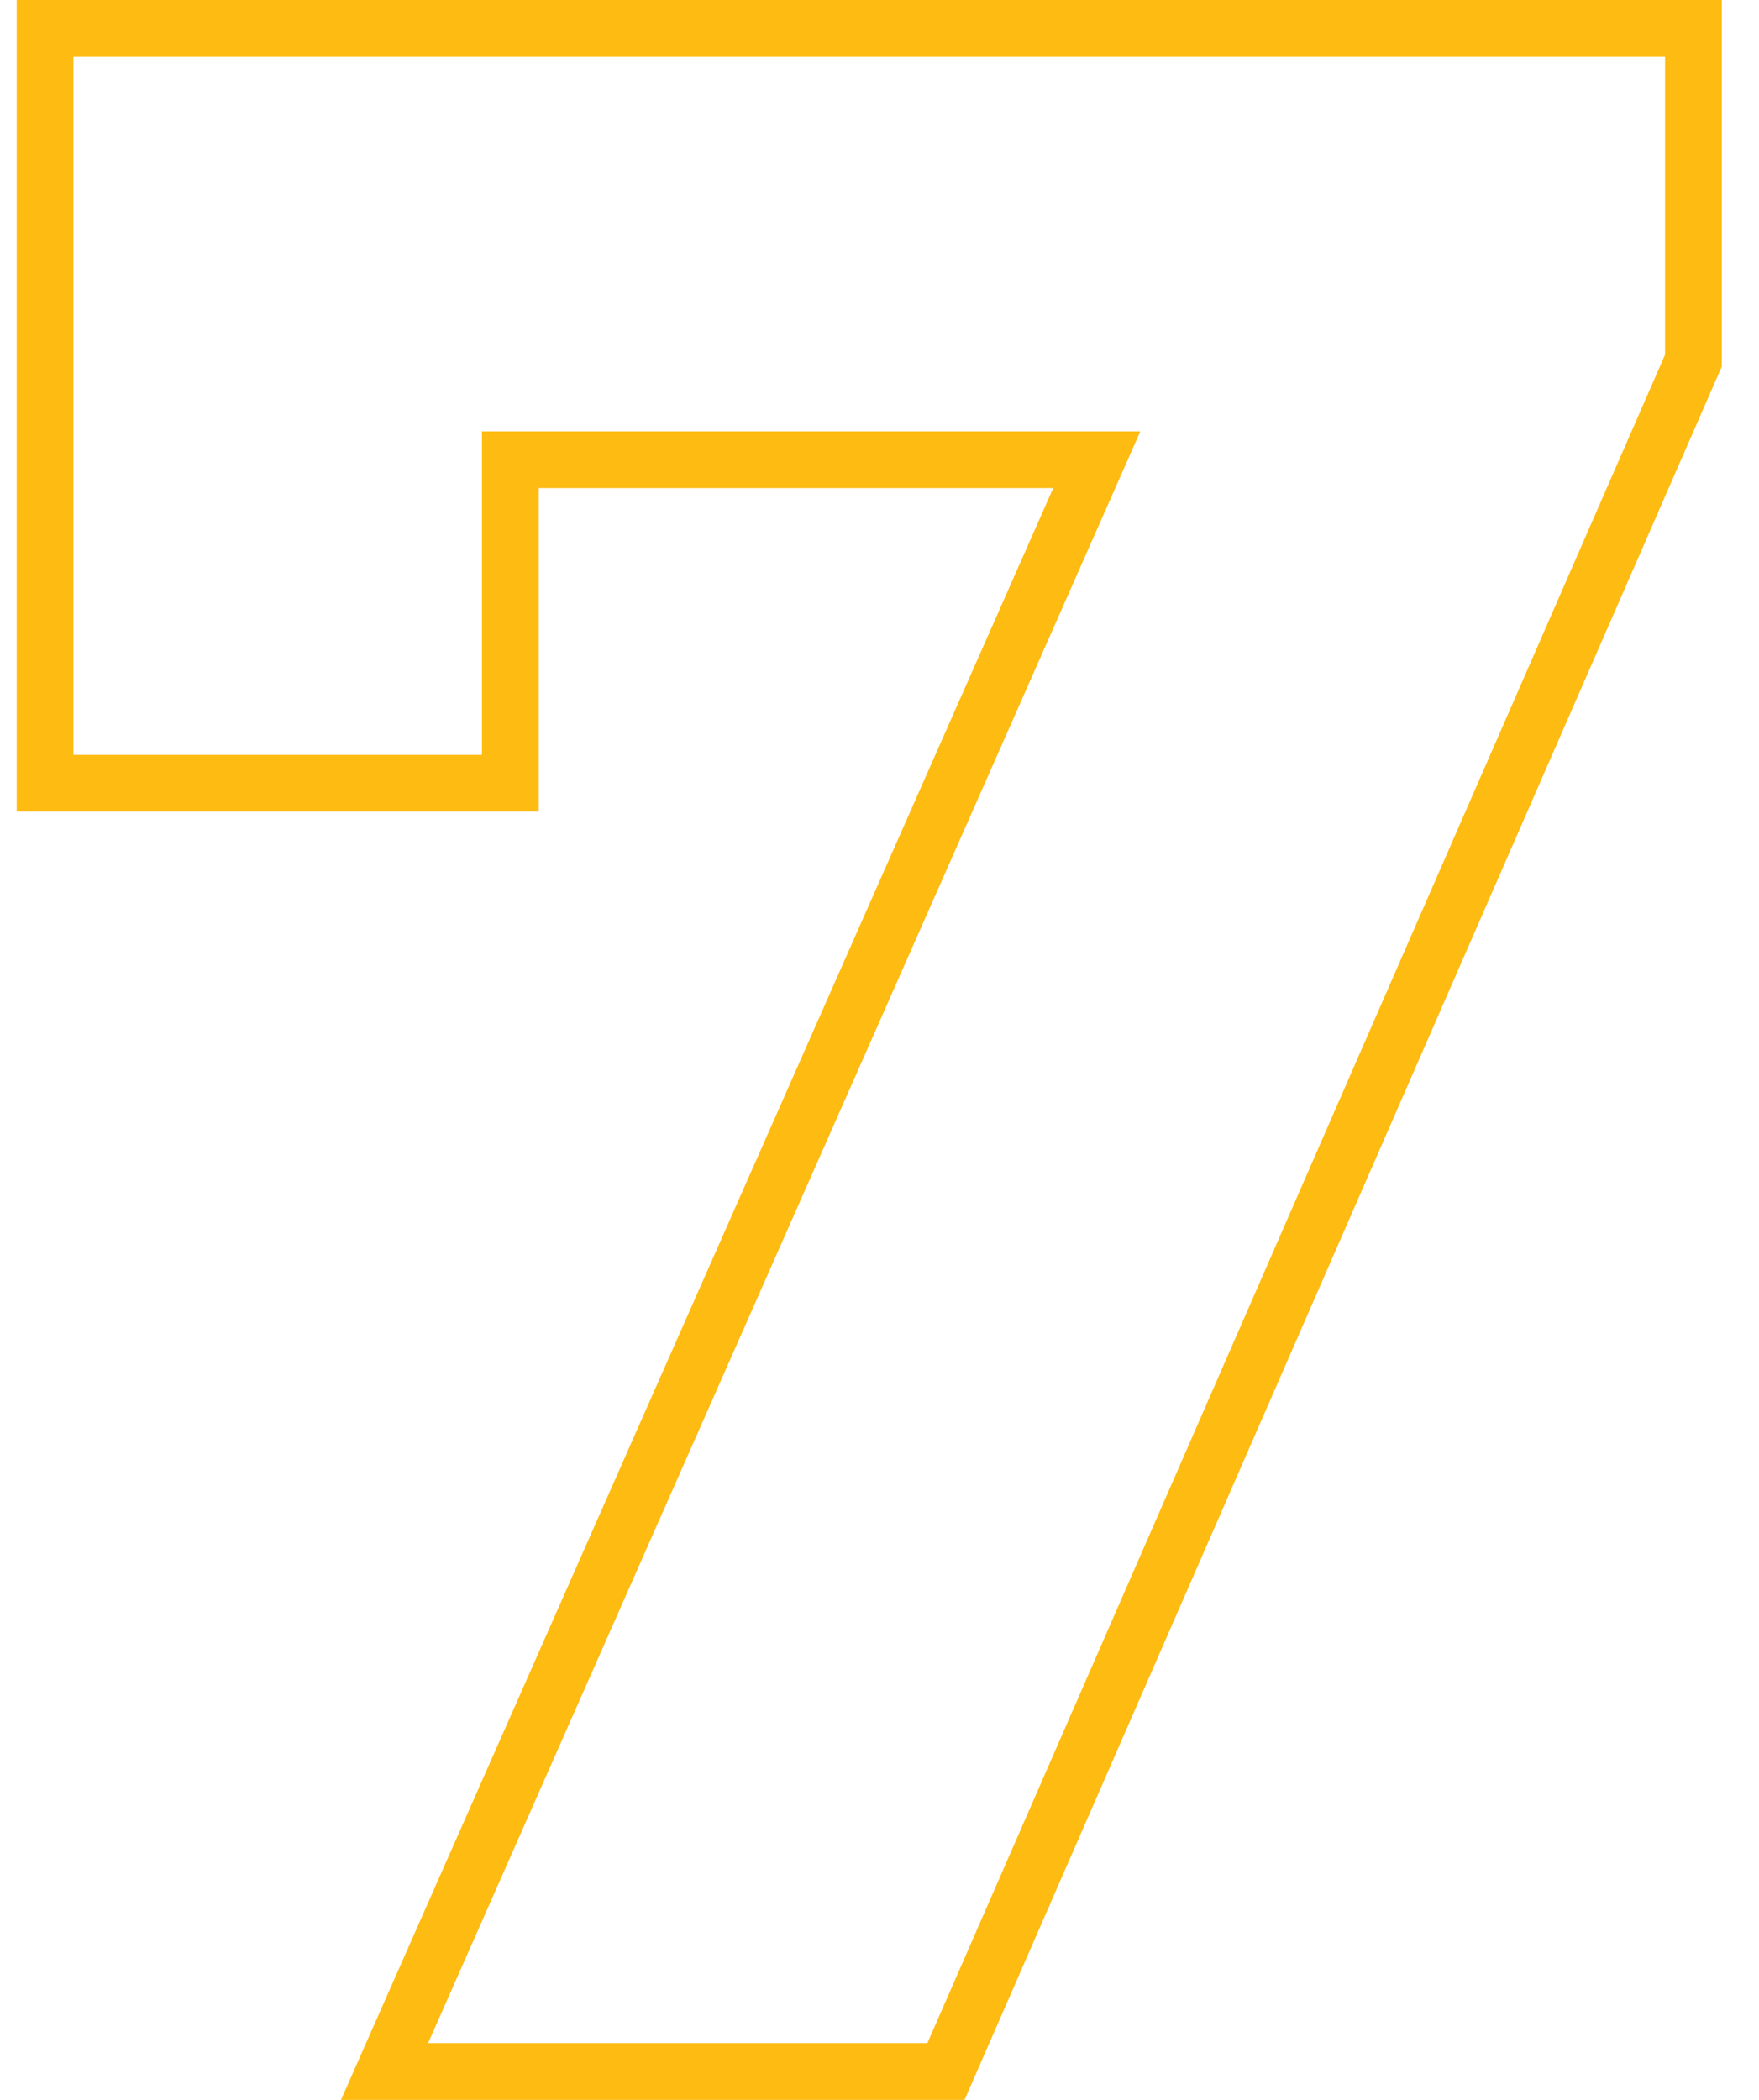 <?xml version="1.0" encoding="UTF-8"?> <svg xmlns="http://www.w3.org/2000/svg" width="31" height="37" viewBox="0 0 31 37" fill="none"> <path d="M7.087 35.798L6.777 36.5H7.544H16.344H16.671L16.802 36.2L29.802 6.45L29.844 6.354V6.25V1V0.5H29.344H1.294H0.794V1V13.3V13.8H1.294H8.494H8.994V13.3V8.1H19.329L7.087 35.798Z" stroke="#FEBB12"></path> </svg> 